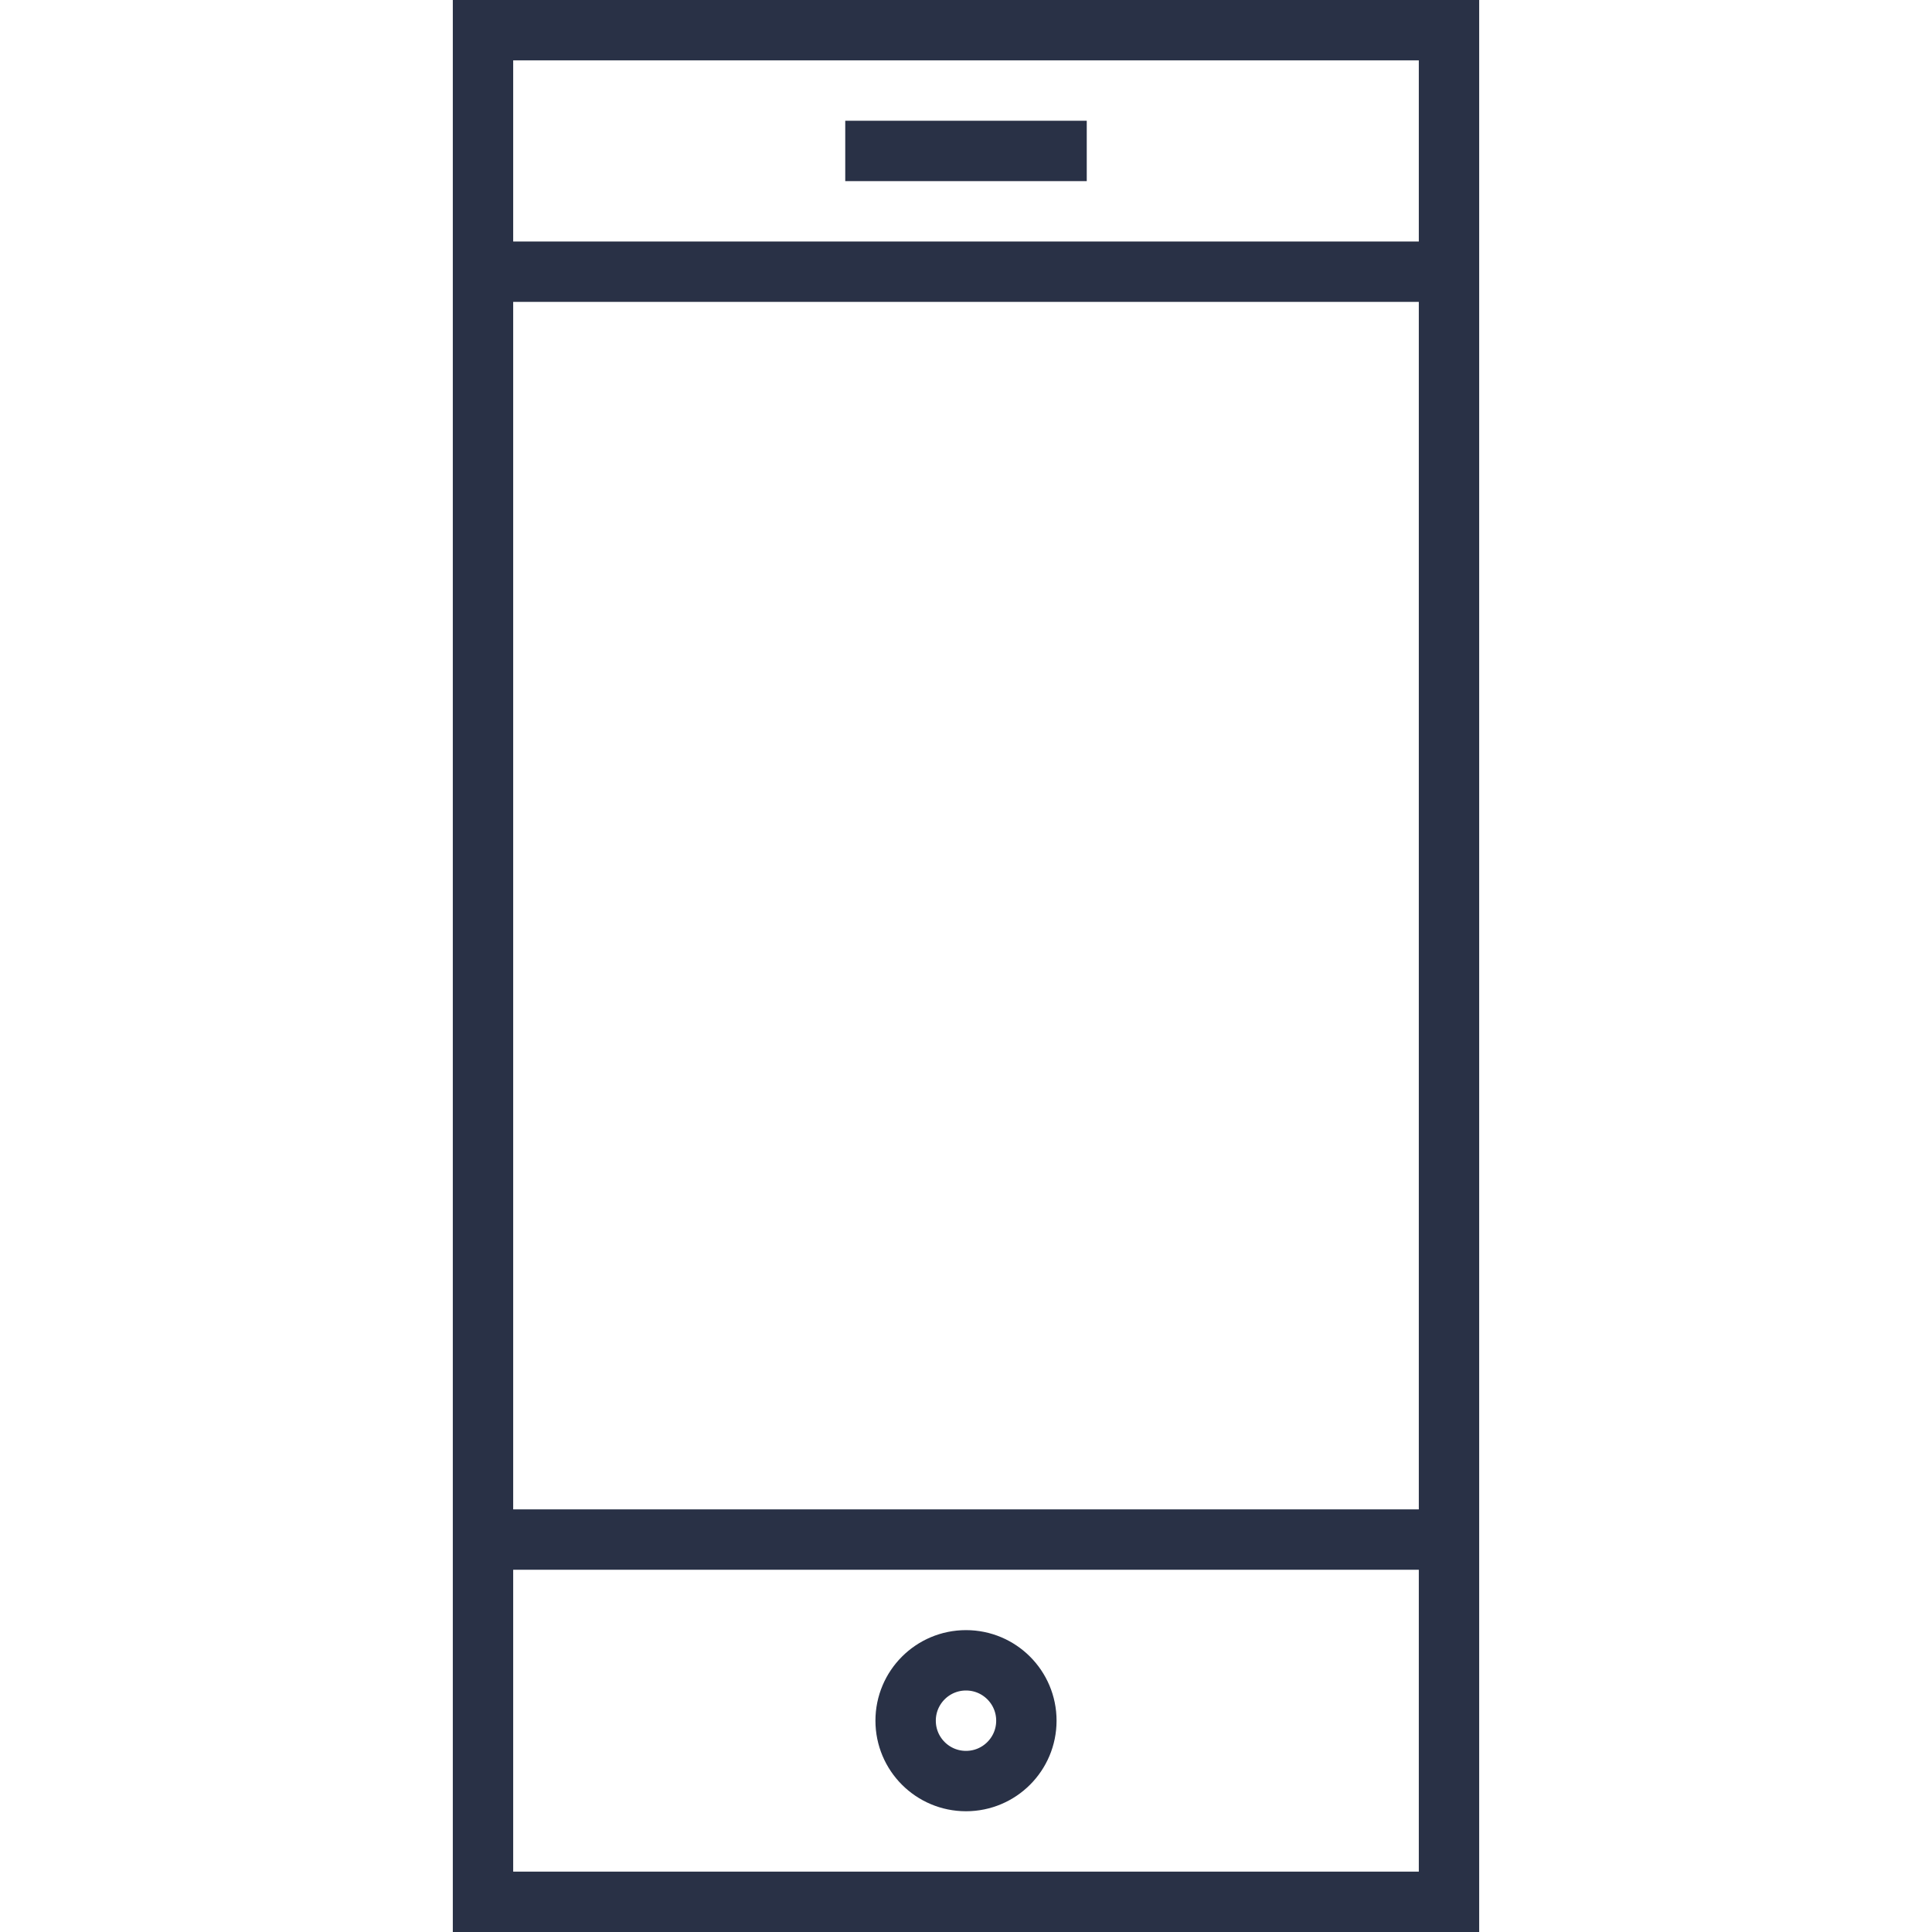 <?xml version="1.0" encoding="UTF-8"?> <svg xmlns="http://www.w3.org/2000/svg" width="64" height="64" viewBox="0 0 64 64" fill="none"> <path d="M48 1H16V63H48V1Z" stroke="#293146" stroke-width="2" stroke-miterlimit="10"></path> <path d="M28 5H36" stroke="#293146" stroke-width="2" stroke-miterlimit="10"></path> <path d="M16 51H48" stroke="#293146" stroke-width="2" stroke-miterlimit="10"></path> <path d="M16 9H48" stroke="#293146" stroke-width="2" stroke-miterlimit="10"></path> <path d="M32 59C33.105 59 34 58.105 34 57C34 55.895 33.105 55 32 55C30.895 55 30 55.895 30 57C30 58.105 30.895 59 32 59Z" stroke="#293146" stroke-width="2" stroke-miterlimit="10" stroke-linejoin="bevel"></path> </svg> 
